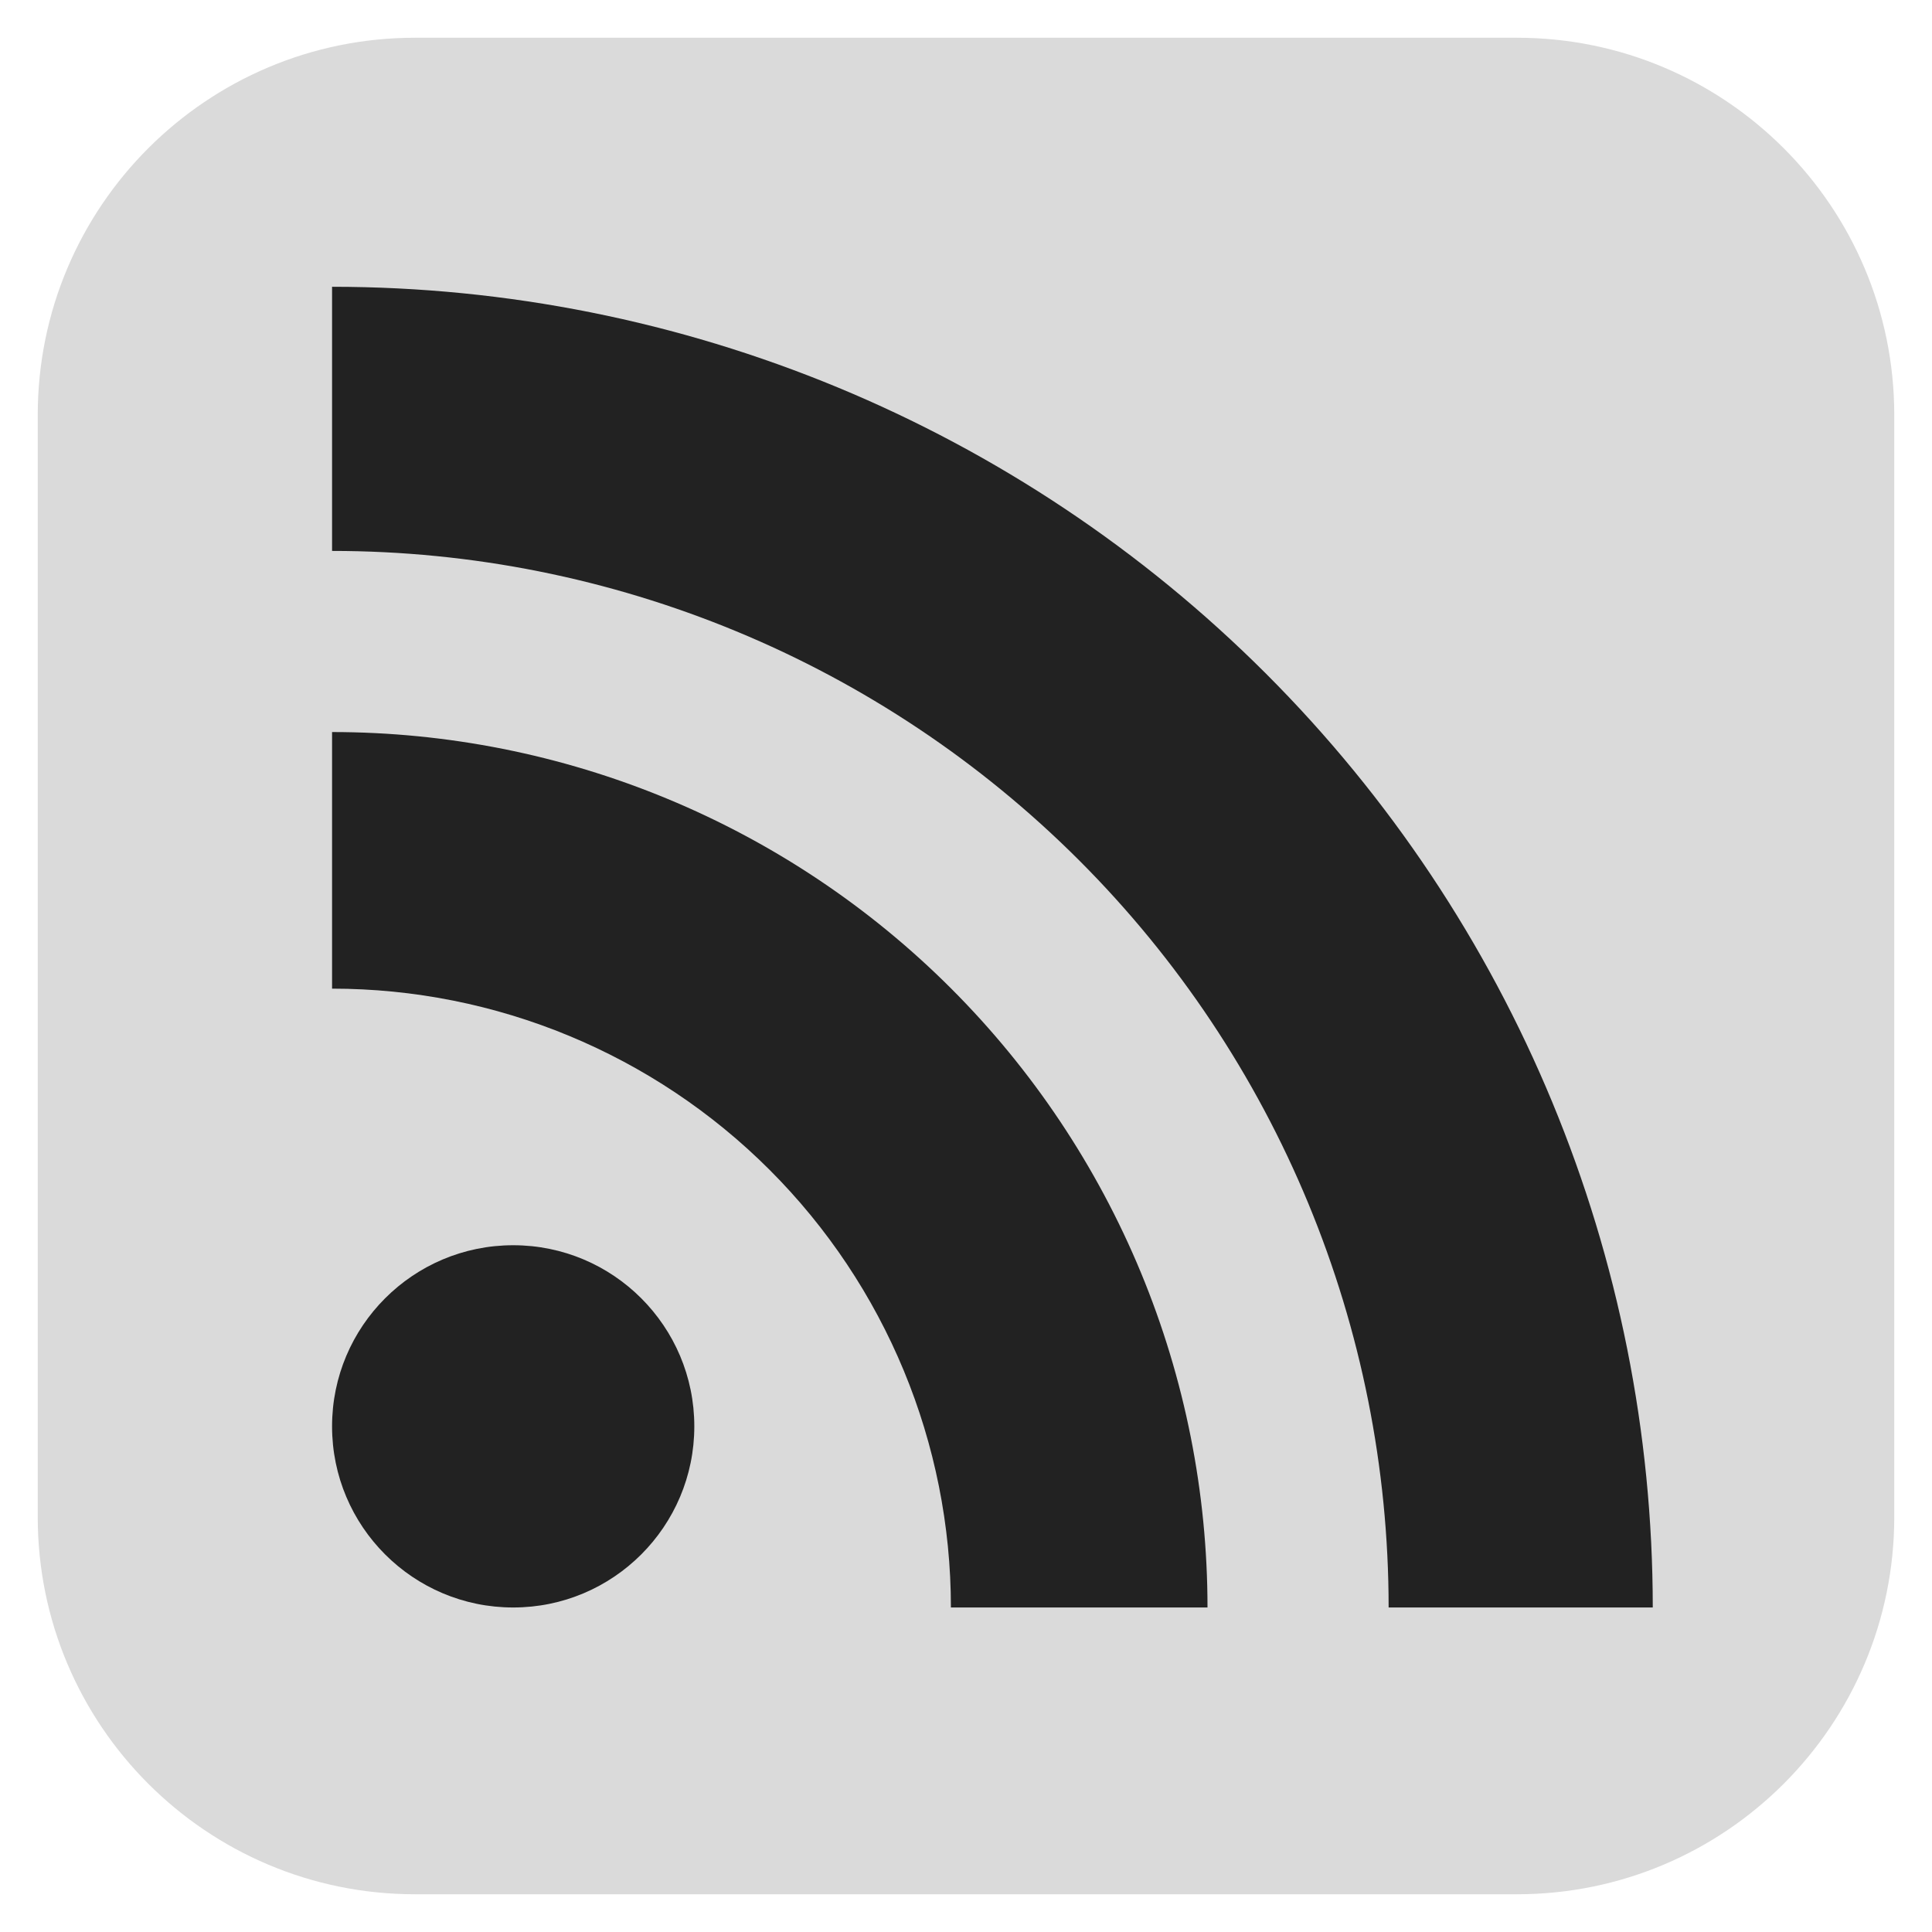 <svg width="128" height="128" viewBox="0 0 128 128" fill="none" xmlns="http://www.w3.org/2000/svg">
<g clip-path="url(#clip0_3_33)">
<path d="M100.5 2.5H27.5C13.693 2.5 2.5 13.693 2.5 27.5V100.5C2.5 114.307 13.693 125.5 27.5 125.5H100.5C114.307 125.5 125.5 114.307 125.5 100.5V27.5C125.5 13.693 114.307 2.5 100.5 2.5Z" fill="#DADADA"/>
<path d="M34 106.5C40.627 106.5 46 101.127 46 94.5C46 87.873 40.627 82.5 34 82.5C27.373 82.5 22 87.873 22 94.5C22 101.127 27.373 106.5 34 106.5Z" fill="#222222"/>
<path d="M80 106.5H63C63 95.626 58.68 85.198 50.991 77.509C43.302 69.82 32.874 65.5 22 65.5V48.5C29.617 48.5 37.159 50 44.196 52.915C51.233 55.83 57.626 60.102 63.012 65.488C68.398 70.874 72.67 77.267 75.585 84.304C78.5 91.341 80 98.883 80 106.5Z" fill="#222222"/>
<path d="M92 106.5C92 87.935 84.625 70.13 71.498 57.002C58.37 43.875 40.565 36.5 22 36.5V19C45.206 19 67.462 28.219 83.872 44.628C100.281 61.038 109.5 83.294 109.5 106.5H92Z" fill="#222222"/>
</g>
<defs>
<clipPath id="clip0_3_33">
<rect width="128" height="128" fill="white"/>
</clipPath>
</defs>
</svg>
